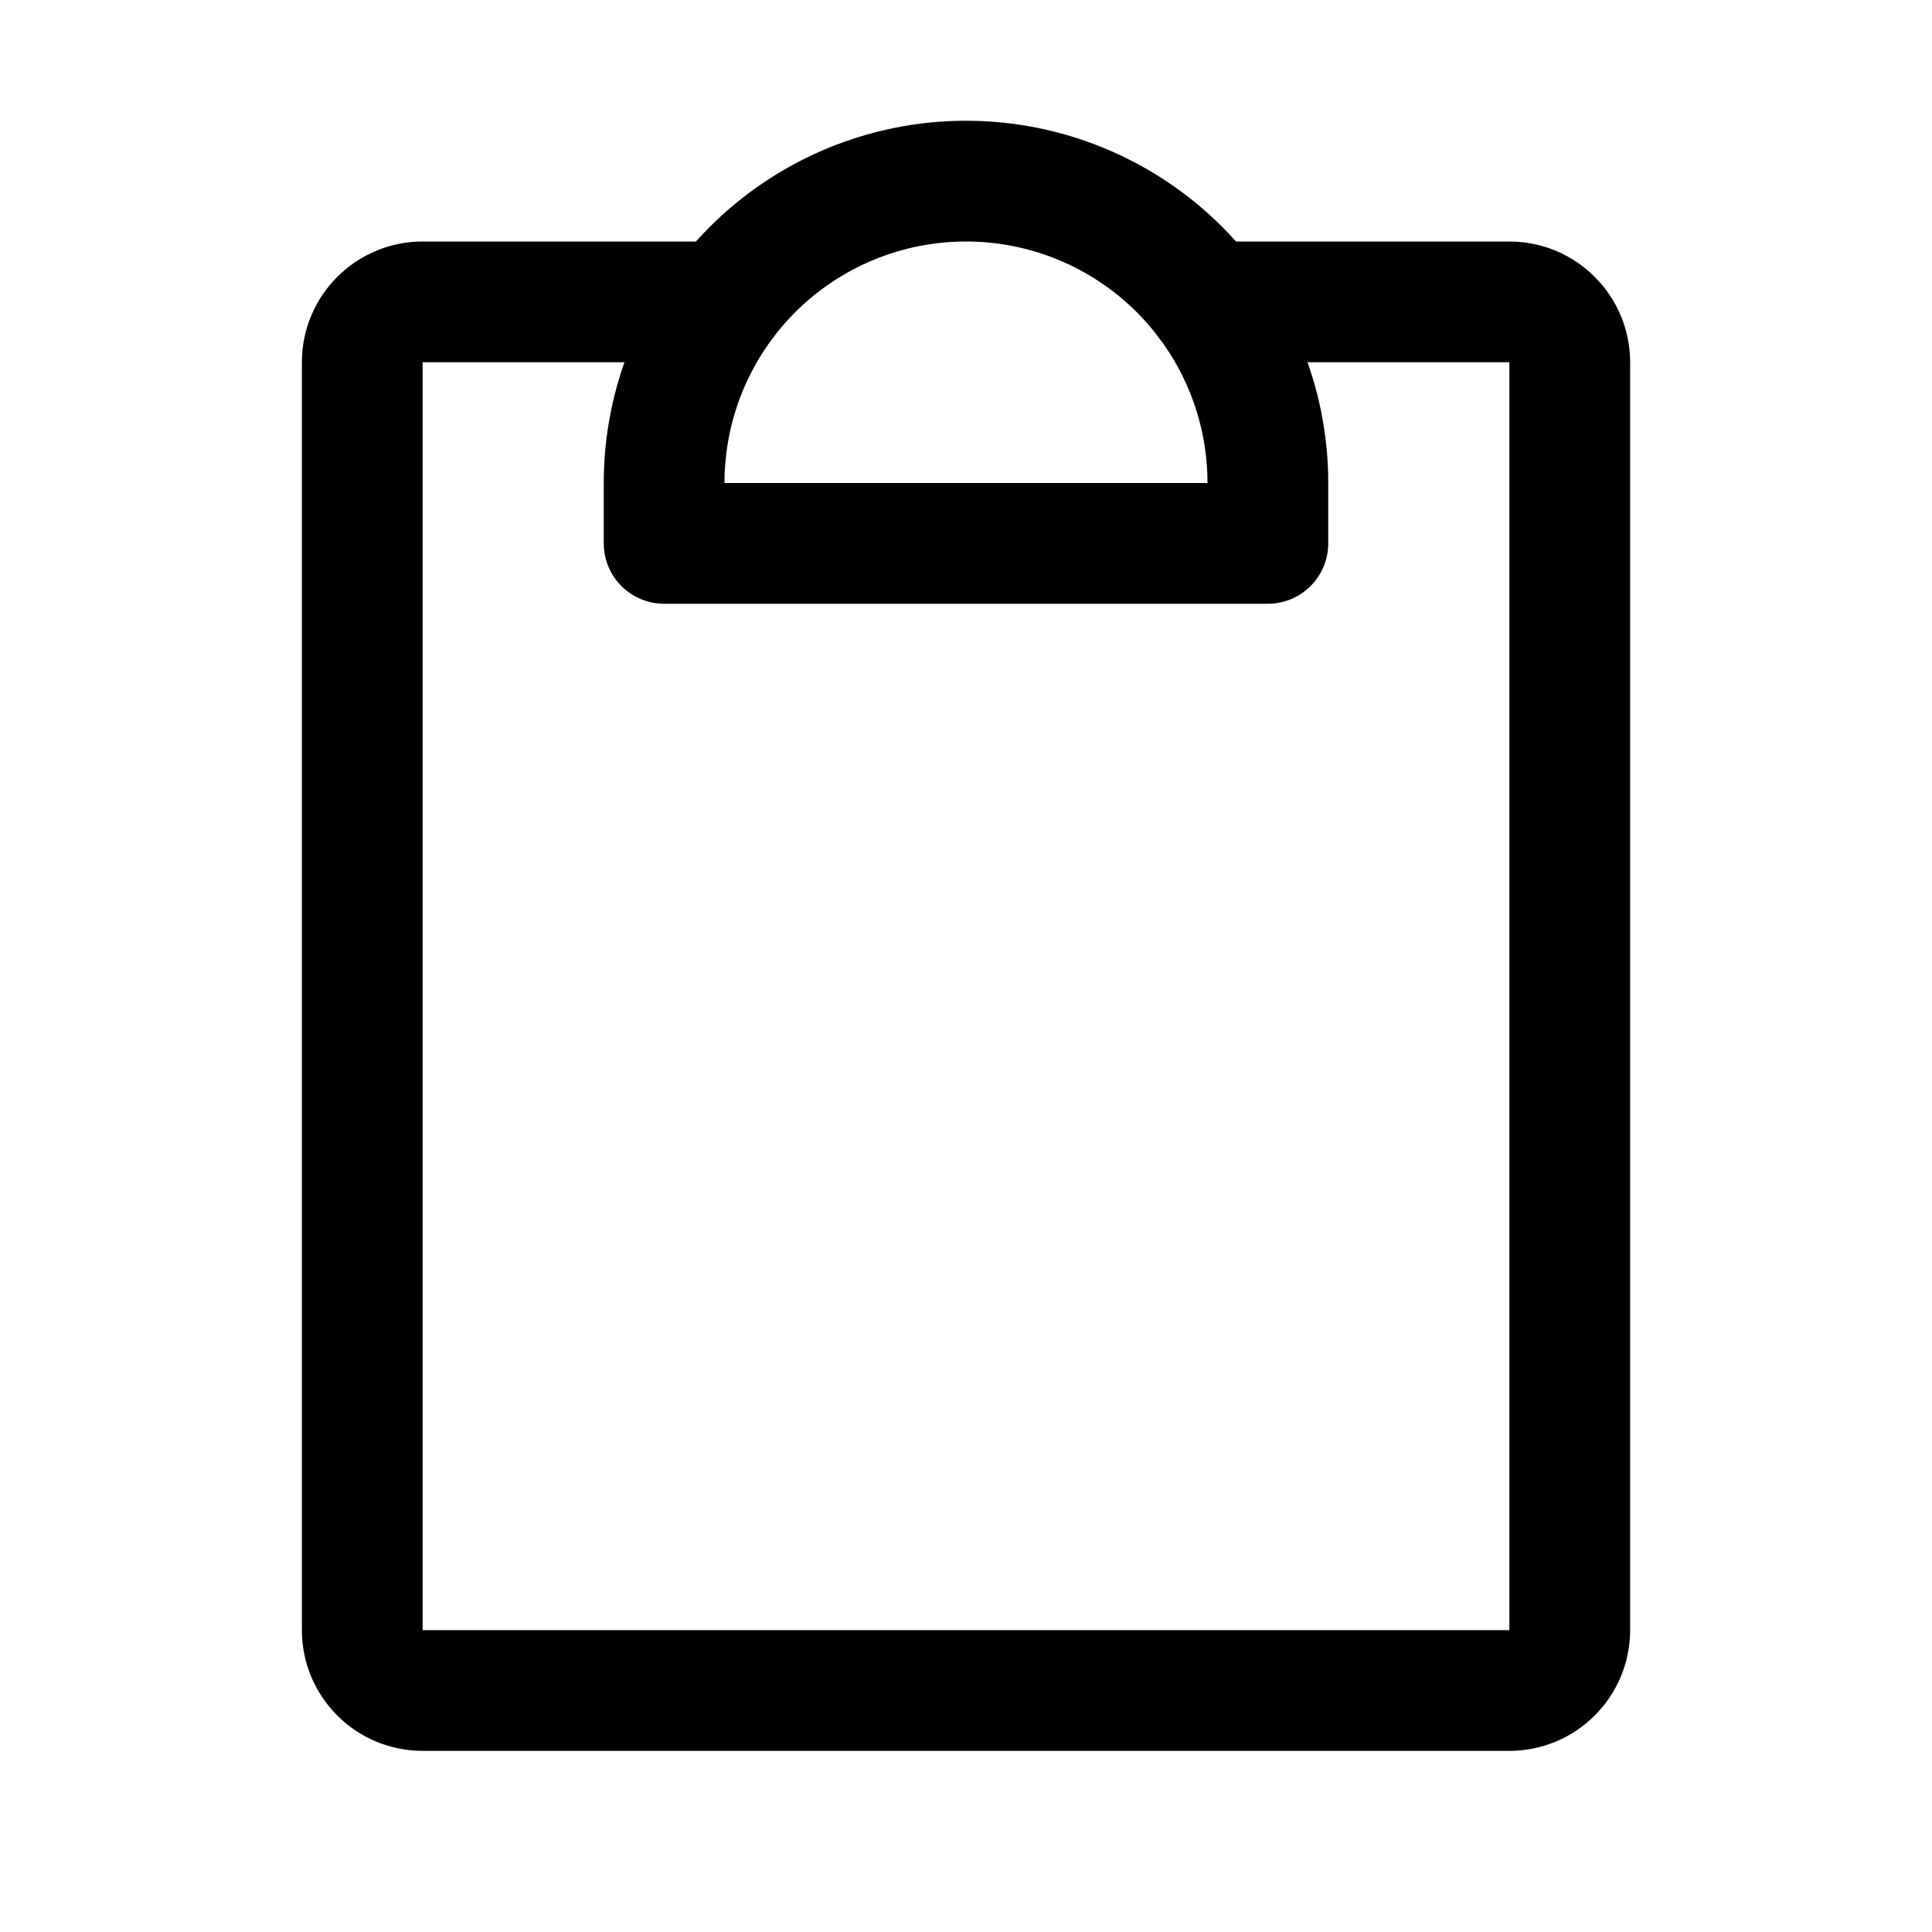 <svg fill="transparent" xmlns="http://www.w3.org/2000/svg" viewBox="0 0 24 24" height="24" width="24" data-sanitized-focusable="false" data-sanitized-aria-hidden="true" aria-hidden="true" class="icon icon-pack"><path stroke-linejoin="round" stroke-linecap="round" stroke-width="1.5" stroke="currentColor" fill="transparent" d="M15 3.75H18.75C18.949 3.75 19.14 3.829 19.28 3.97C19.421 4.11 19.5 4.301 19.5 4.5V20.25C19.5 20.449 19.421 20.64 19.28 20.78C19.14 20.921 18.949 21 18.75 21H5.25C5.051 21 4.86 20.921 4.72 20.78C4.579 20.64 4.5 20.449 4.5 20.25V4.5C4.5 4.301 4.579 4.11 4.72 3.97C4.86 3.829 5.051 3.75 5.25 3.75H9"></path>
    		<path stroke-linejoin="round" stroke-linecap="round" stroke-width="1.5" stroke="currentColor" fill="transparent" d="M8.25 6.75V6C8.25 5.005 8.645 4.052 9.348 3.348C10.052 2.645 11.005 2.25 12 2.25C12.995 2.25 13.948 2.645 14.652 3.348C15.355 4.052 15.75 5.005 15.75 6V6.75H8.25Z"></path></svg>